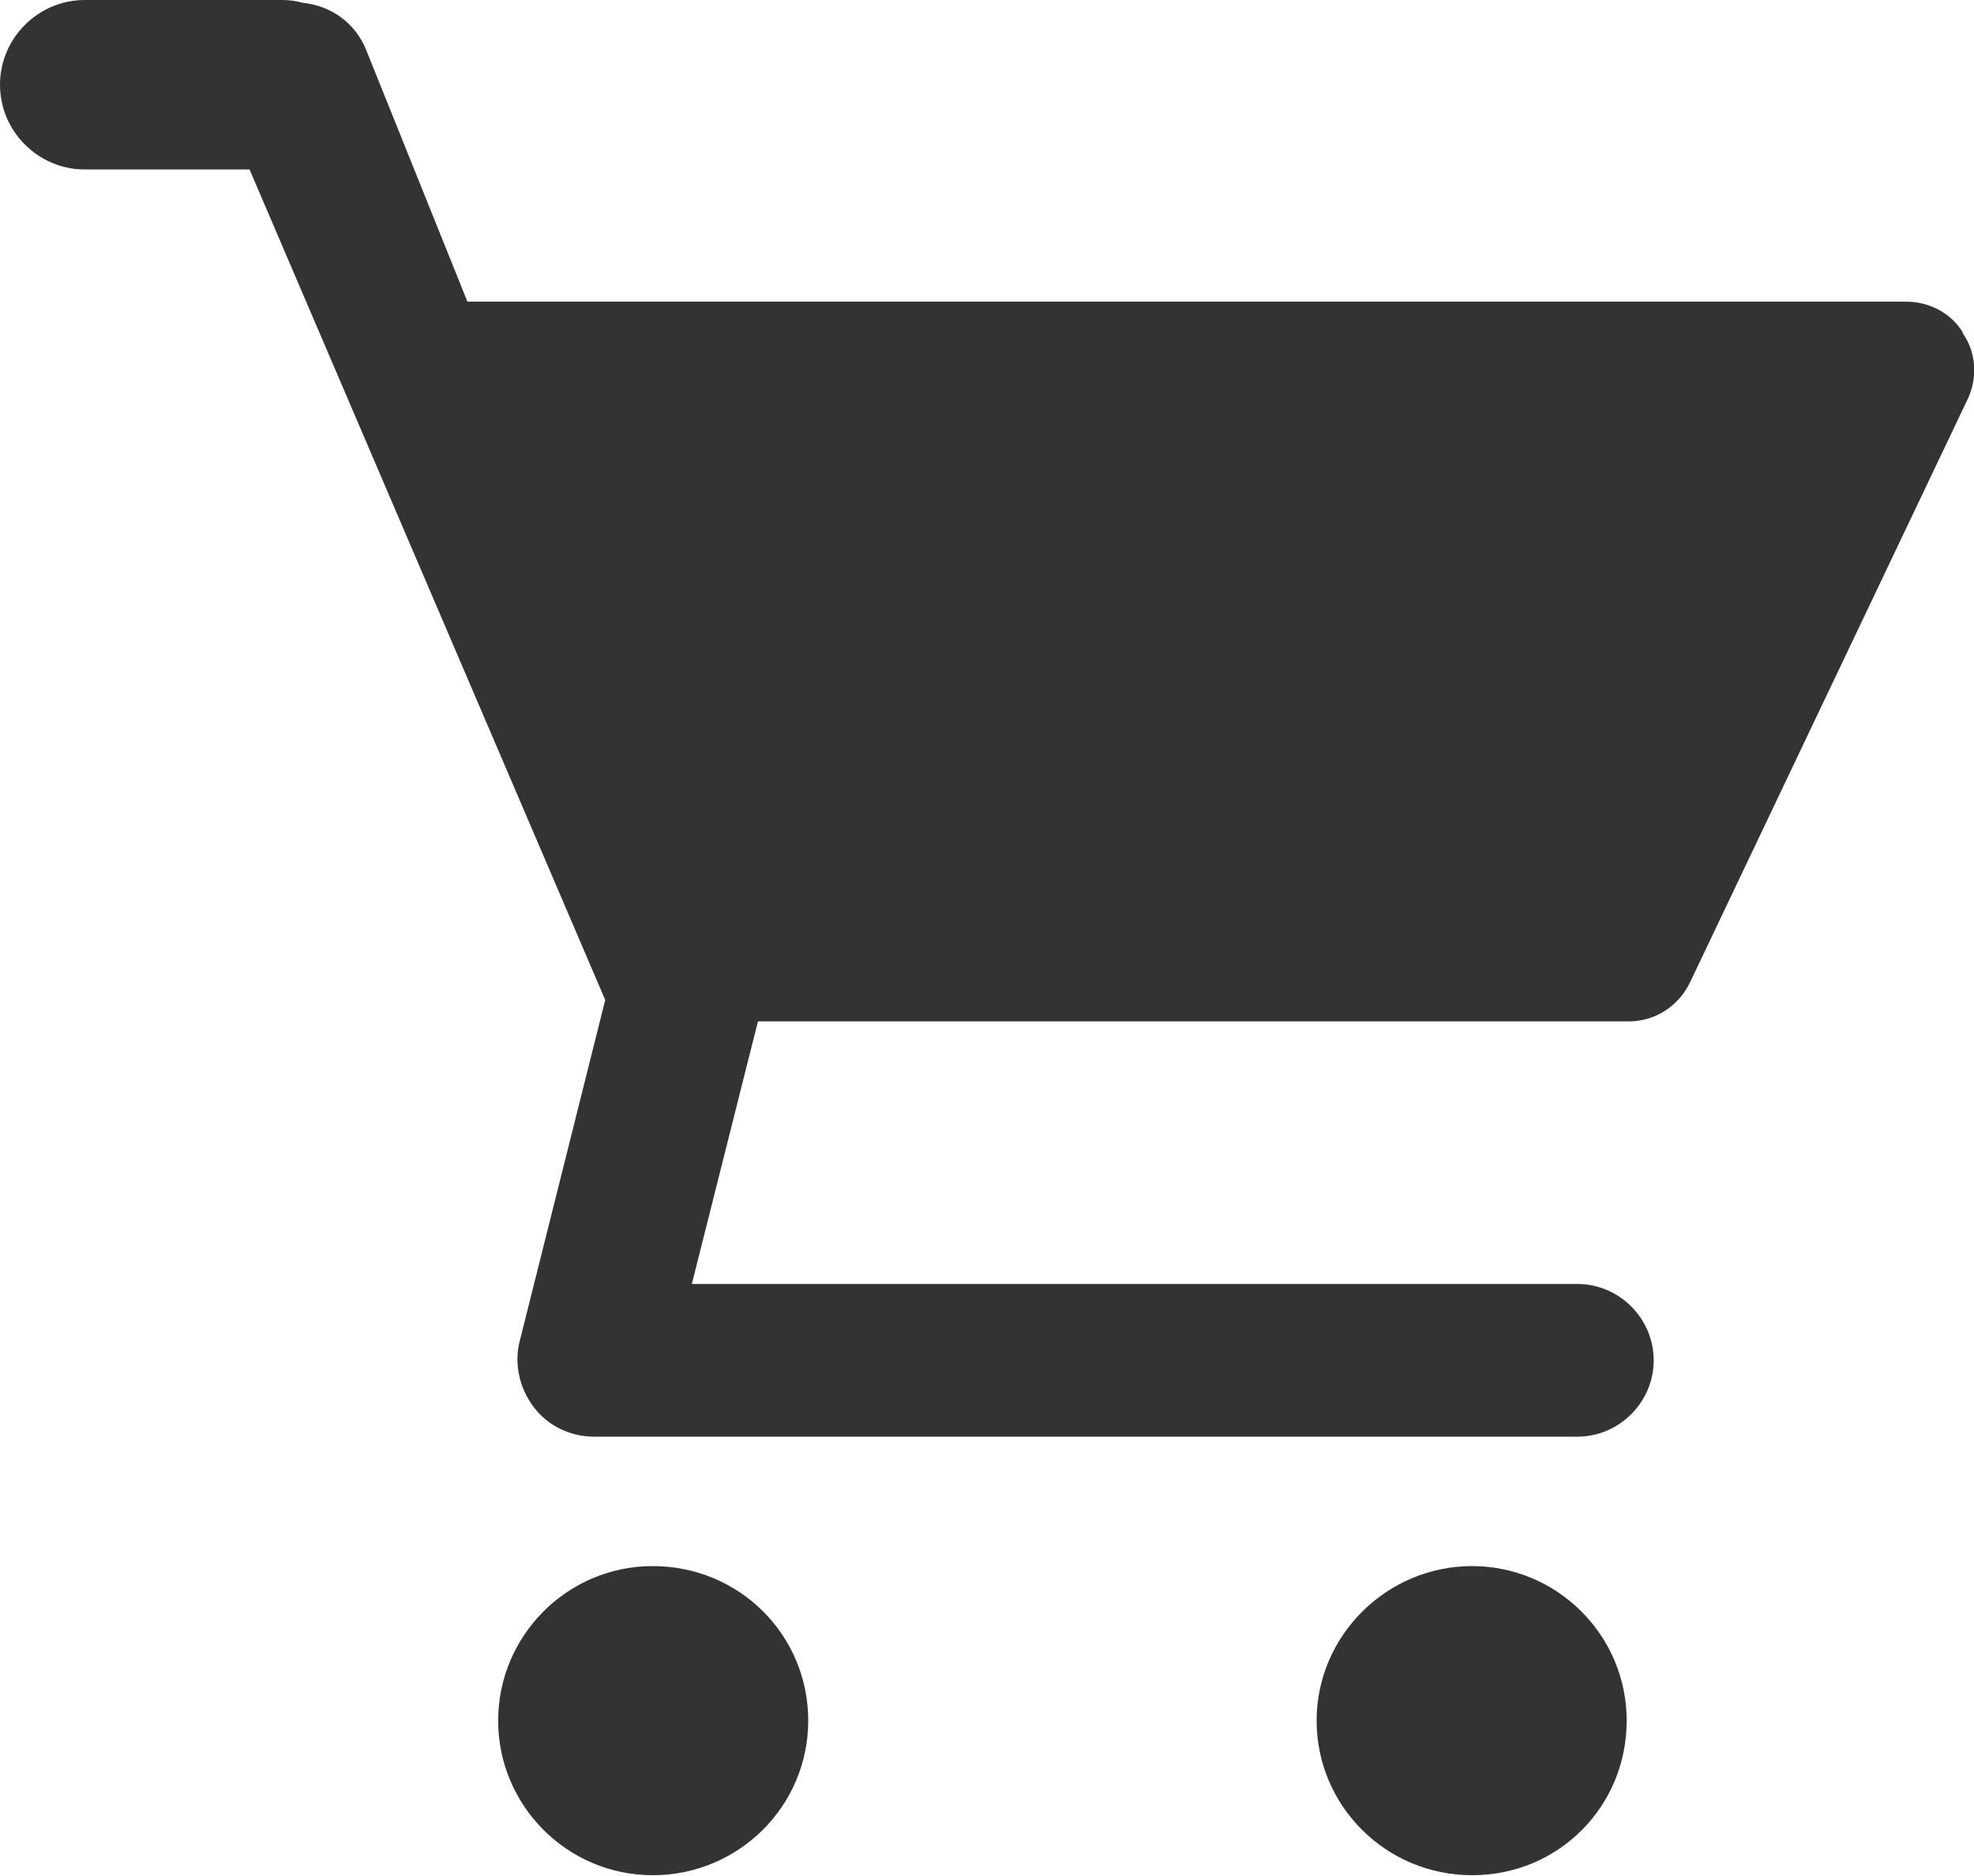 <?xml version="1.0" encoding="UTF-8"?>
<svg id="Layer_2" data-name="Layer 2" xmlns="http://www.w3.org/2000/svg" viewBox="0 0 21.2 20.15">
  <defs>
    <style>
      .cls-1 {
        fill: #333;
      }
    </style>
  </defs>
  <g id="layer1">
    <g>
      <path class="cls-1" d="m21.08,3.57c-.13-.21-.36-.33-.61-.33H5.02L3.93.53c-.12-.29-.38-.47-.68-.5-.07-.02-.14-.03-.22-.03H.91C.41,0,0,.41,0,.91s.41.91.91.91h1.77l3.82,8.92-.92,3.67c-.06.24,0,.5.15.7.15.2.39.32.65.32h10.56c.45,0,.82-.37.82-.82s-.37-.82-.82-.82H7.43l.71-2.82h9.35c.29,0,.55-.17.67-.44l2.98-6.26c.1-.23.08-.49-.06-.69Z"/>
      <path class="cls-1" d="m15.81,16.82c-.92,0-1.67.75-1.67,1.66s.74,1.66,1.67,1.66,1.66-.74,1.66-1.66-.75-1.66-1.66-1.66Z"/>
      <path class="cls-1" d="m7.01,16.82c-.92,0-1.66.75-1.66,1.66s.74,1.66,1.66,1.66,1.67-.74,1.67-1.66-.74-1.66-1.67-1.66Z"/>
    </g>
  </g>
</svg>